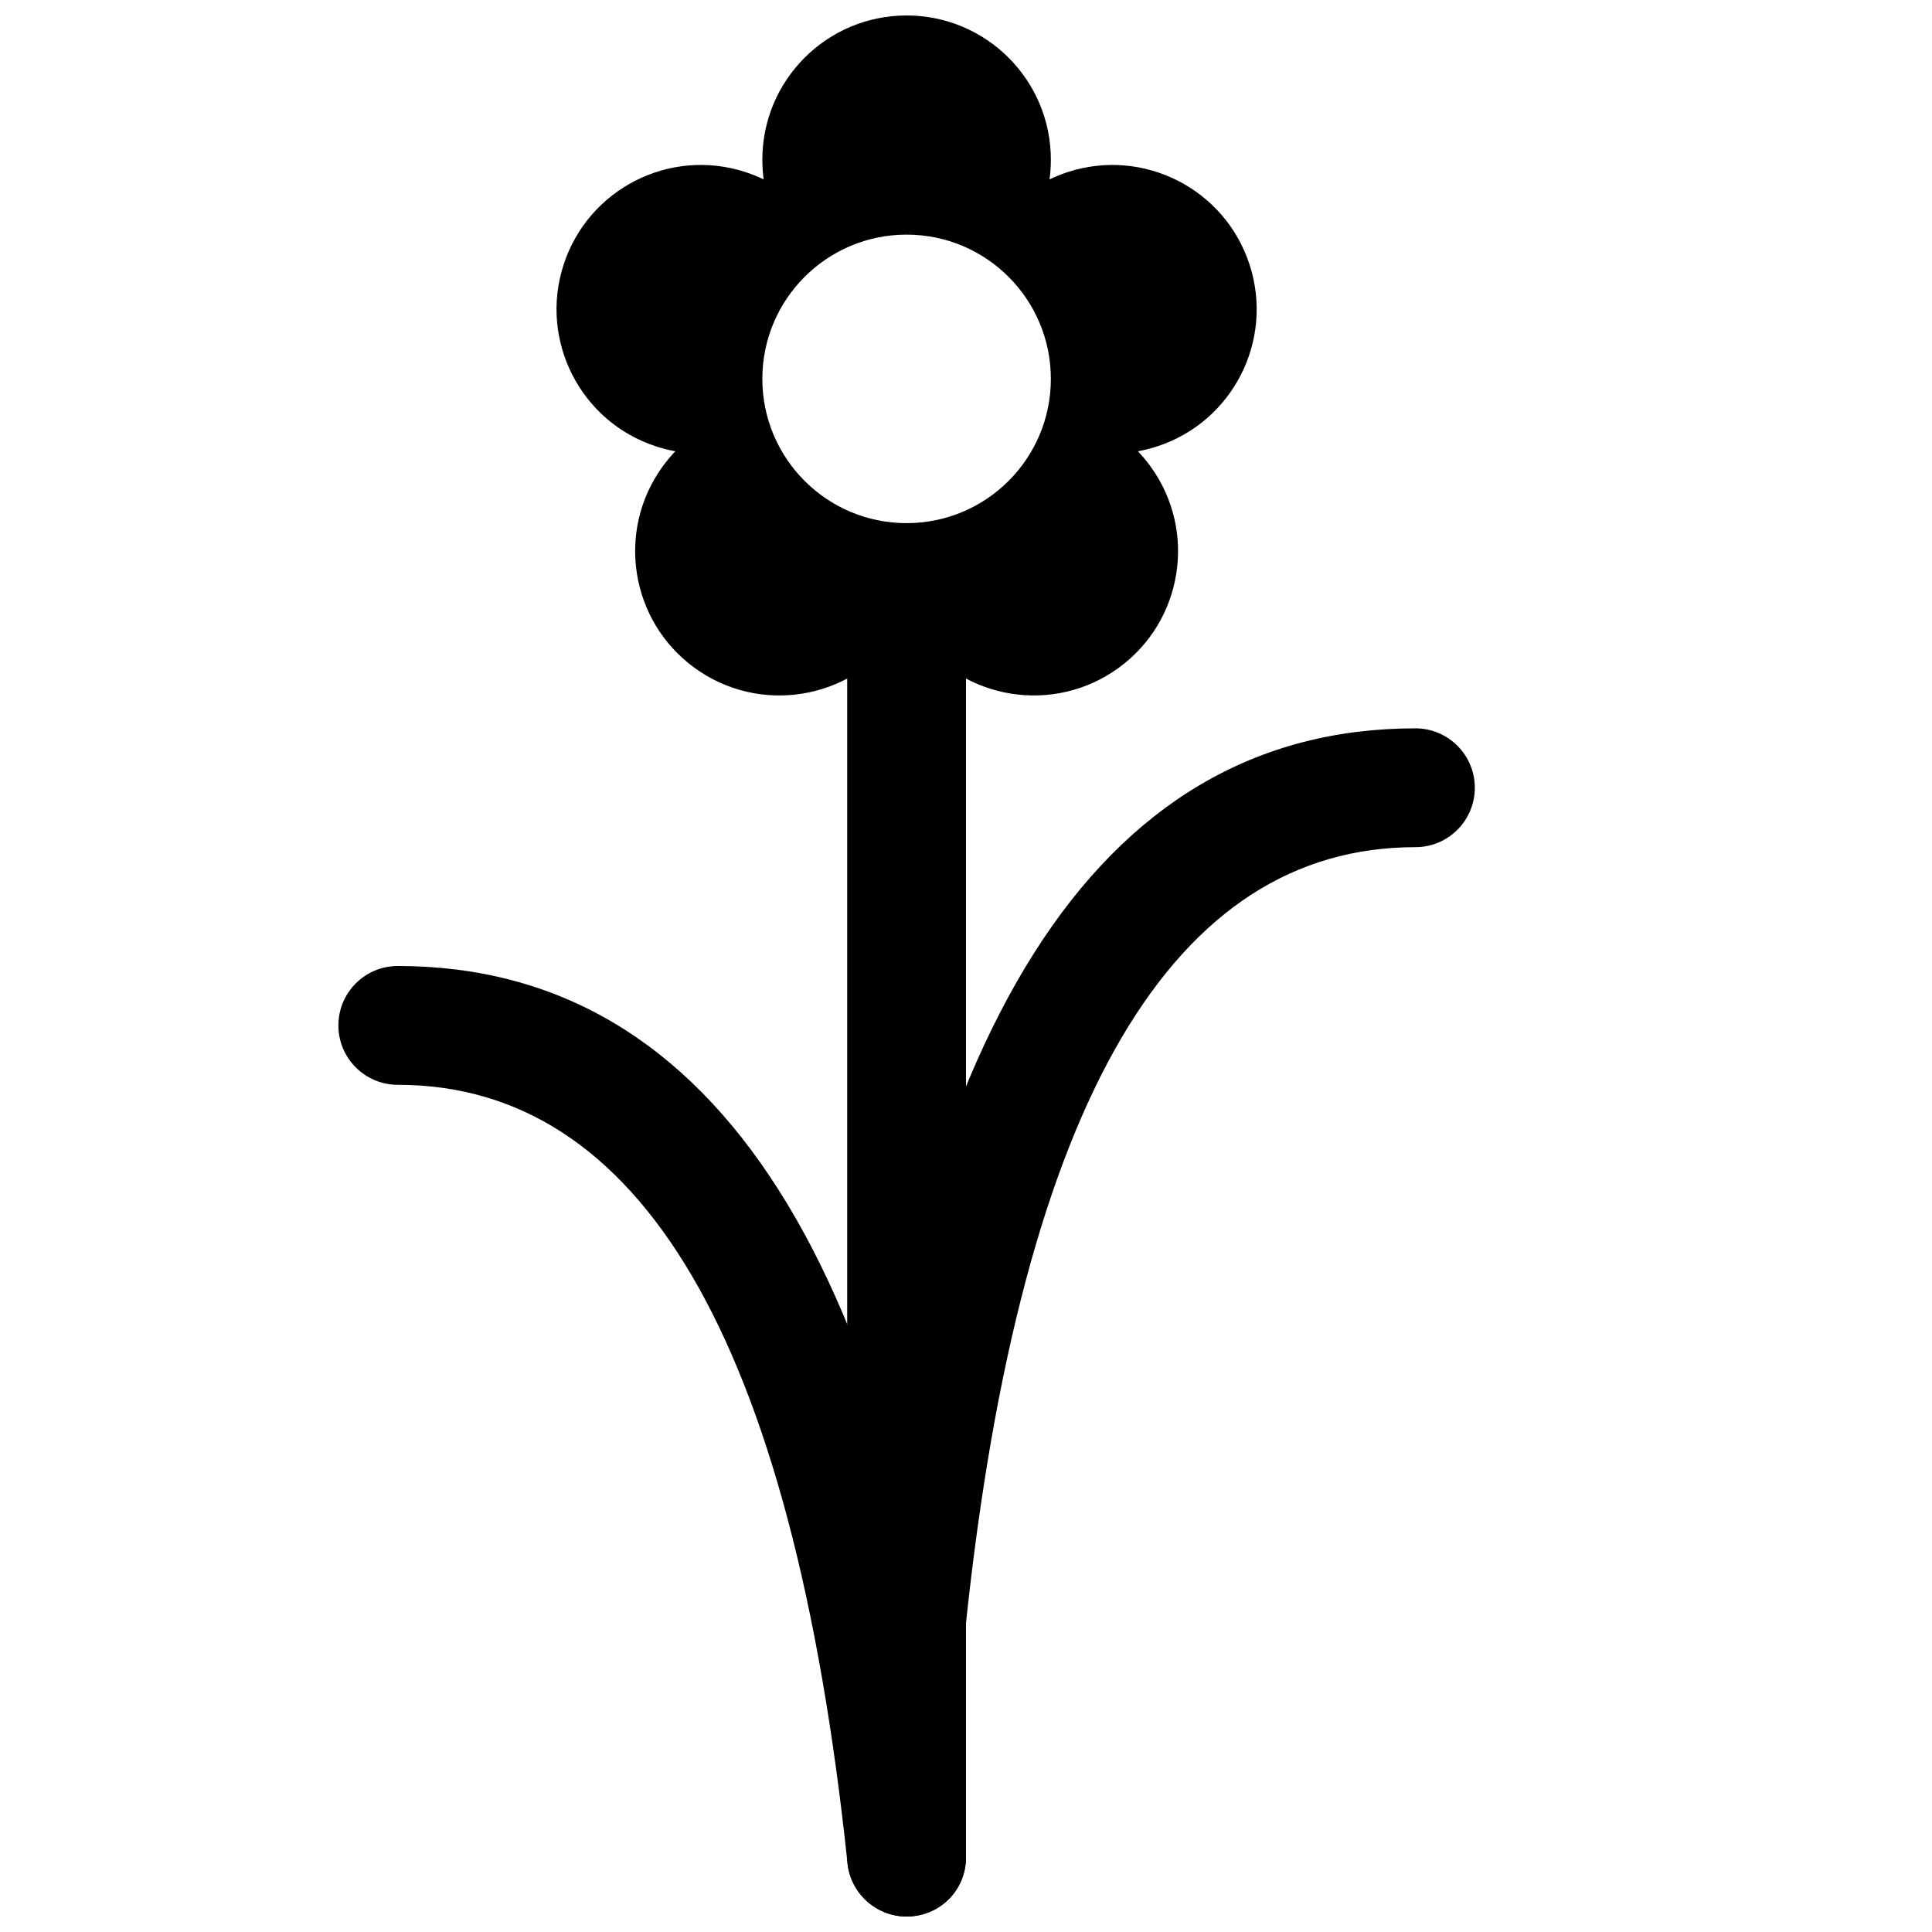 <?xml version="1.0" encoding="UTF-8"?>
<!-- Uploaded to: SVG Repo, www.svgrepo.com, Generator: SVG Repo Mixer Tools -->
<svg width="800px" height="800px" version="1.1" viewBox="144 144 512 512" xmlns="http://www.w3.org/2000/svg">
 <defs>
  <clipPath id="c">
   <path d="m233 400h167v251.9h-167z"/>
  </clipPath>
  <clipPath id="b">
   <path d="m368 305h32v346.9h-32z"/>
  </clipPath>
  <clipPath id="a">
   <path d="m291 148.09h187v180.91h-187z"/>
  </clipPath>
 </defs>
 <g clip-path="url(#c)">
  <path d="m399.91 634.51c-16.227-153.97-65.492-234.51-150.49-234.51-8.695 0-15.746 7.047-15.746 15.742 0 8.695 7.051 15.746 15.746 15.746 63.809 0 104.43 66.406 119.18 206.32 0.91 8.648 8.66 14.918 17.309 14.008 8.645-0.91 14.918-8.66 14.004-17.309z" fill-rule="evenodd"/>
 </g>
 <path d="m368.6 571.53c16.227-153.97 65.496-234.51 150.5-234.51 8.695 0 15.742 7.047 15.742 15.742s-7.047 15.746-15.742 15.746c-63.812 0-104.43 66.406-119.18 206.32-0.914 8.648-8.66 14.918-17.309 14.008-8.648-0.91-14.918-8.66-14.008-17.309z" fill-rule="evenodd"/>
 <g clip-path="url(#b)">
  <path d="m400 636.18c0 8.918-7.051 15.723-15.746 15.723-8.441 0-15.742-7.039-15.742-15.723v-315.01c0-8.633 7.301-15.633 15.742-15.633 8.695 0 15.746 7.023 15.746 15.633z" fill-rule="evenodd"/>
 </g>
 <g clip-path="url(#a)">
  <path d="m346.38 191.54c-0.23-1.703-0.352-3.441-0.352-5.211 0-21.113 17.117-38.23 38.23-38.23 21.113 0 38.23 17.117 38.23 38.23 0 1.77-0.117 3.508-0.352 5.211 1.551-0.746 3.168-1.398 4.848-1.945 20.082-6.523 41.648 4.465 48.172 24.547 6.527 20.078-4.465 41.648-24.543 48.172-1.684 0.547-3.375 0.969-5.066 1.277 1.191 1.242 2.309 2.578 3.348 4.008 12.41 17.082 8.625 40.988-8.457 53.402-17.082 12.41-40.992 8.621-53.402-8.461-1.039-1.43-1.965-2.906-2.777-4.422-0.812 1.516-1.738 2.992-2.777 4.422-12.41 17.082-36.32 20.871-53.402 8.461-17.082-12.414-20.867-36.32-8.457-53.402 1.039-1.43 2.16-2.766 3.348-4.008-1.691-0.309-3.383-0.73-5.062-1.277-20.082-6.523-31.07-28.094-24.547-48.172 6.523-20.082 28.094-31.07 48.172-24.547 1.684 0.547 3.301 1.199 4.848 1.945zm37.879 91.098c21.113 0 38.23-17.117 38.23-38.23 0-21.113-17.117-38.23-38.23-38.23-21.113 0-38.23 17.117-38.23 38.23 0 21.113 17.117 38.23 38.23 38.23z" fill-rule="evenodd"/>
 </g>
</svg>